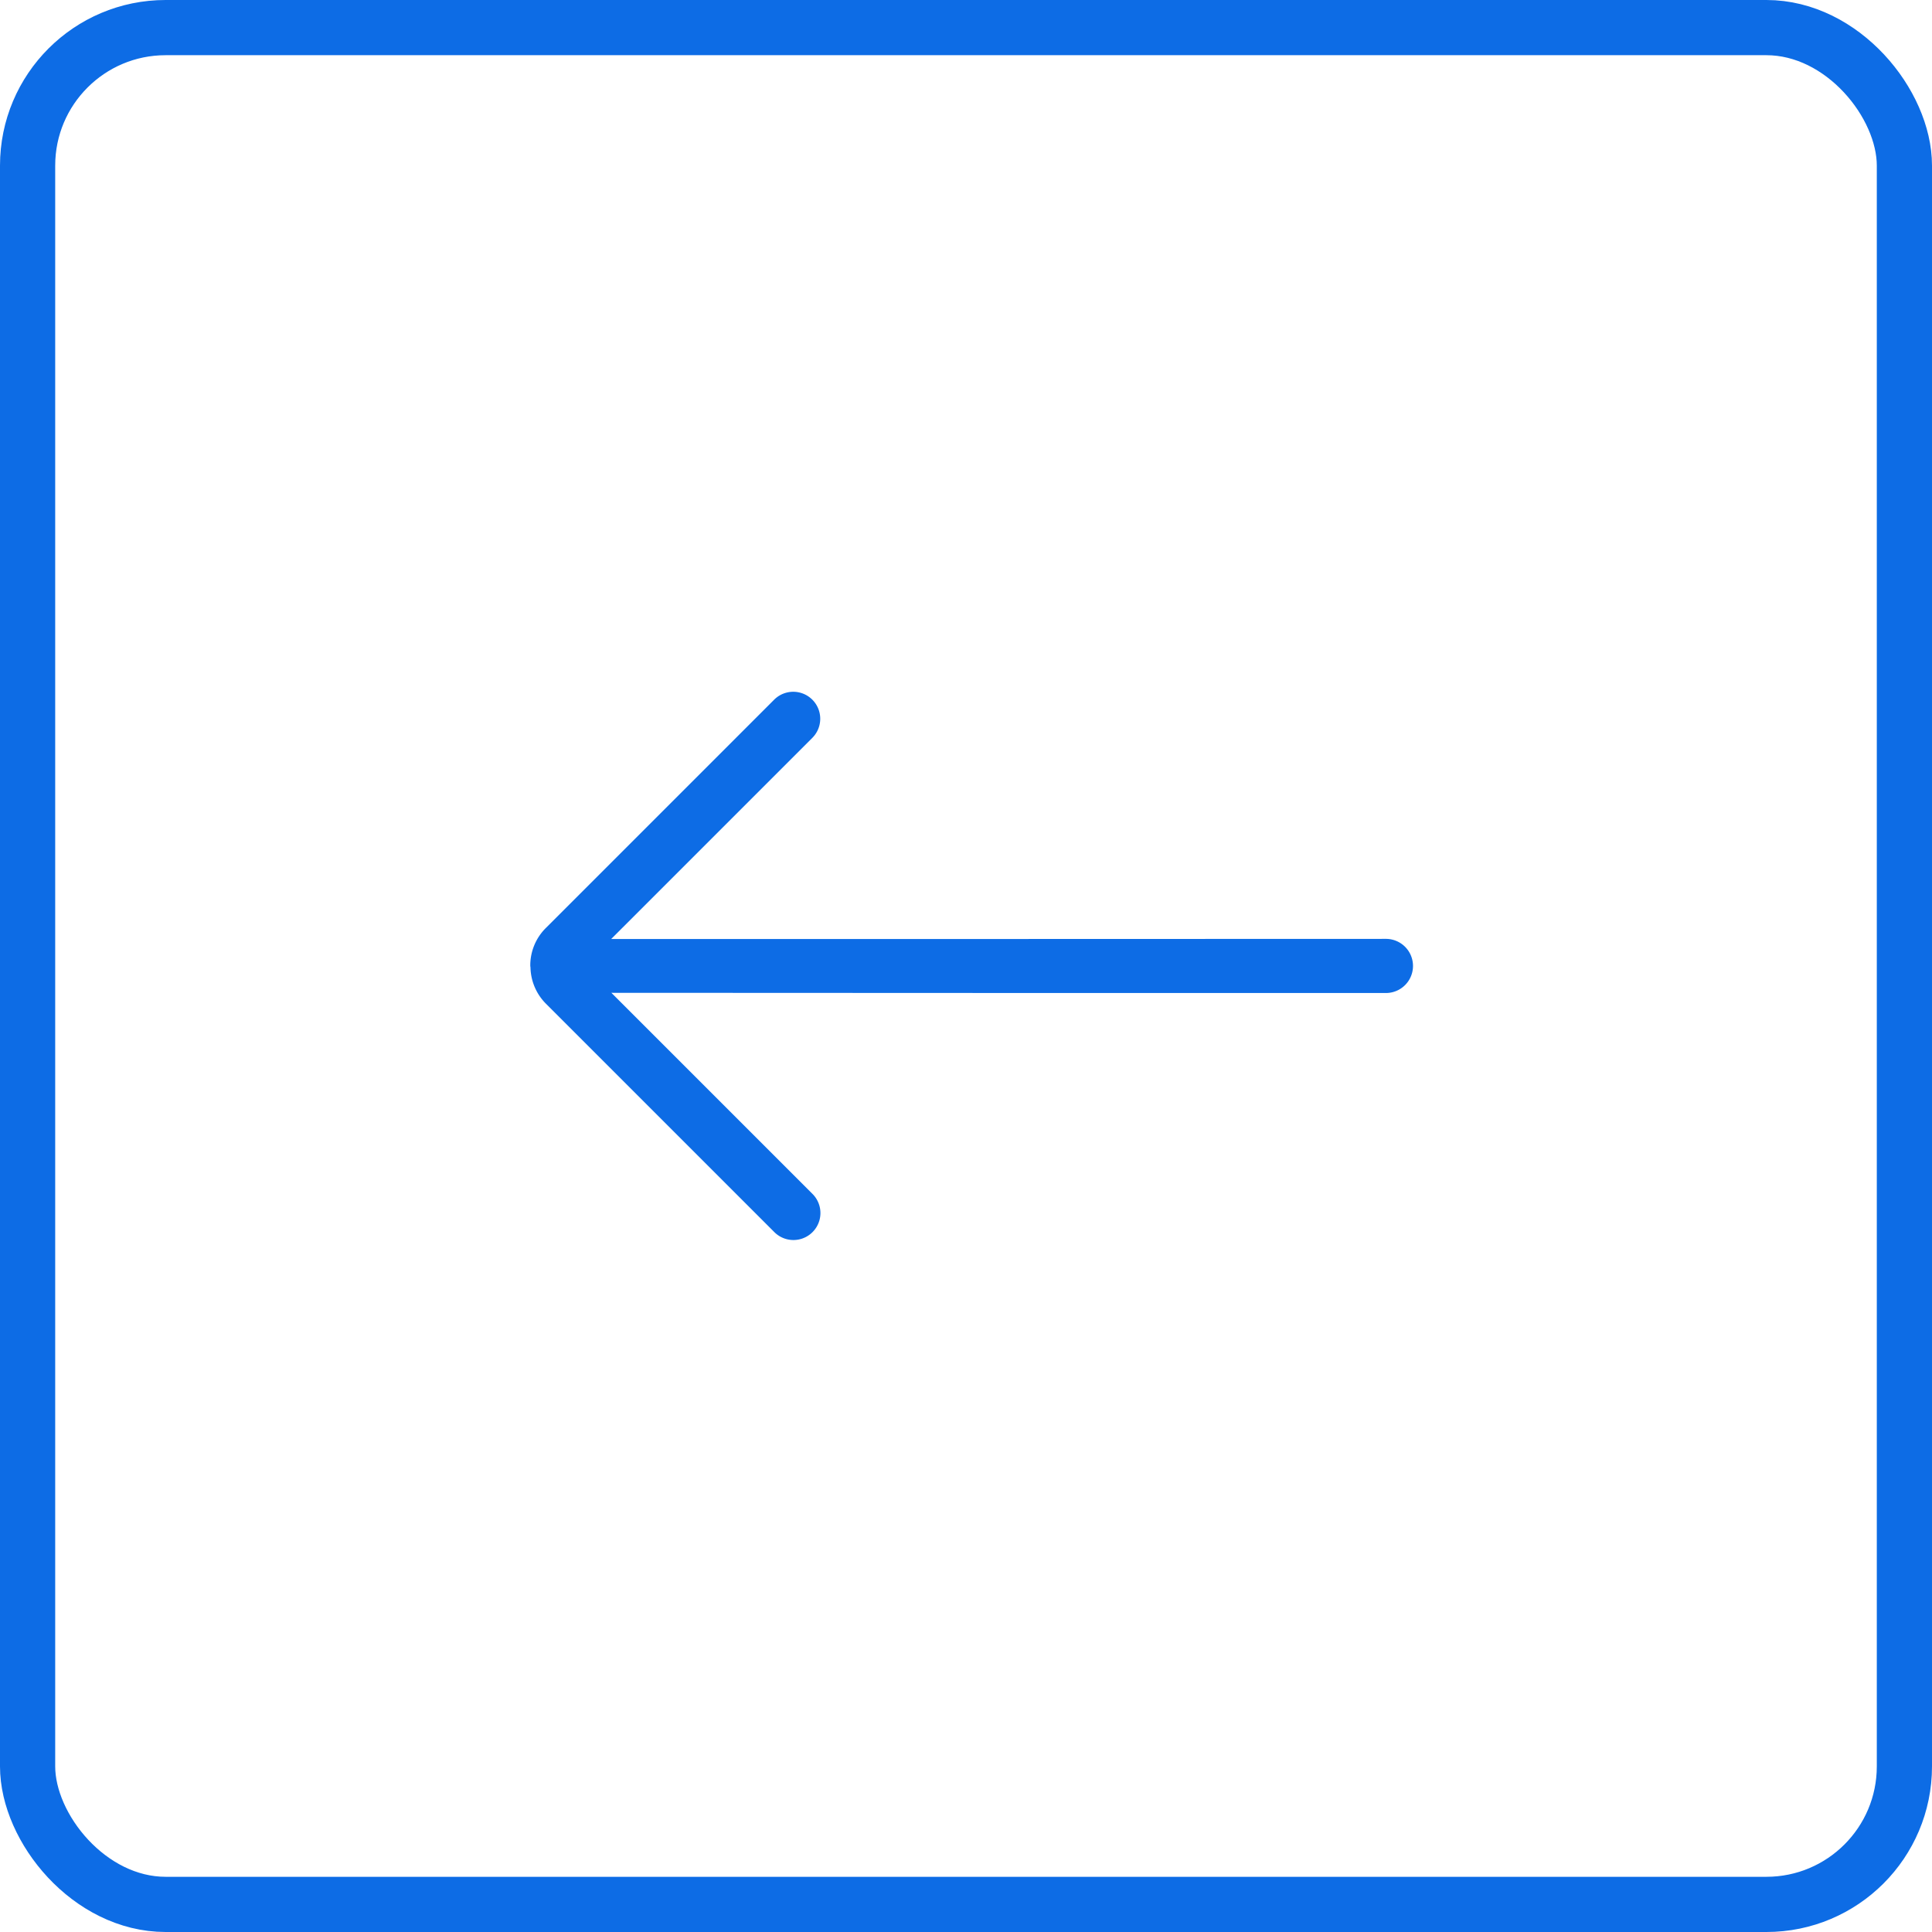 <svg id="Component_139_2" data-name="Component 139 – 2" xmlns="http://www.w3.org/2000/svg" width="35" height="35" viewBox="0 0 35 35">
  <g id="Rectangle_2676" data-name="Rectangle 2676" fill="none" stroke="#0d6ce5" stroke-width="1">
    <rect width="35" height="35" rx="3" stroke="none"/>
    <rect x="0.5" y="0.5" width="34" height="34" rx="2.5" fill="none"/>
  </g>
  <path id="_004-diagonal_arrow" data-name="004-diagonal arrow" d="M10.9.143,5.732,5.314.978,10.068V4.915a.489.489,0,0,0-.978,0V10.76a.955.955,0,0,0,.283.686l0,0,0,0c.008.008.018.014.026.021a.959.959,0,0,0,.664.266H6.823a.489.489,0,0,0,0-.978H1.67L6.352,6.077,11.595.835A.489.489,0,0,0,10.9.143Z" transform="translate(17.5 9.2) rotate(45)" fill="#0d6ce5"/>
</svg>
